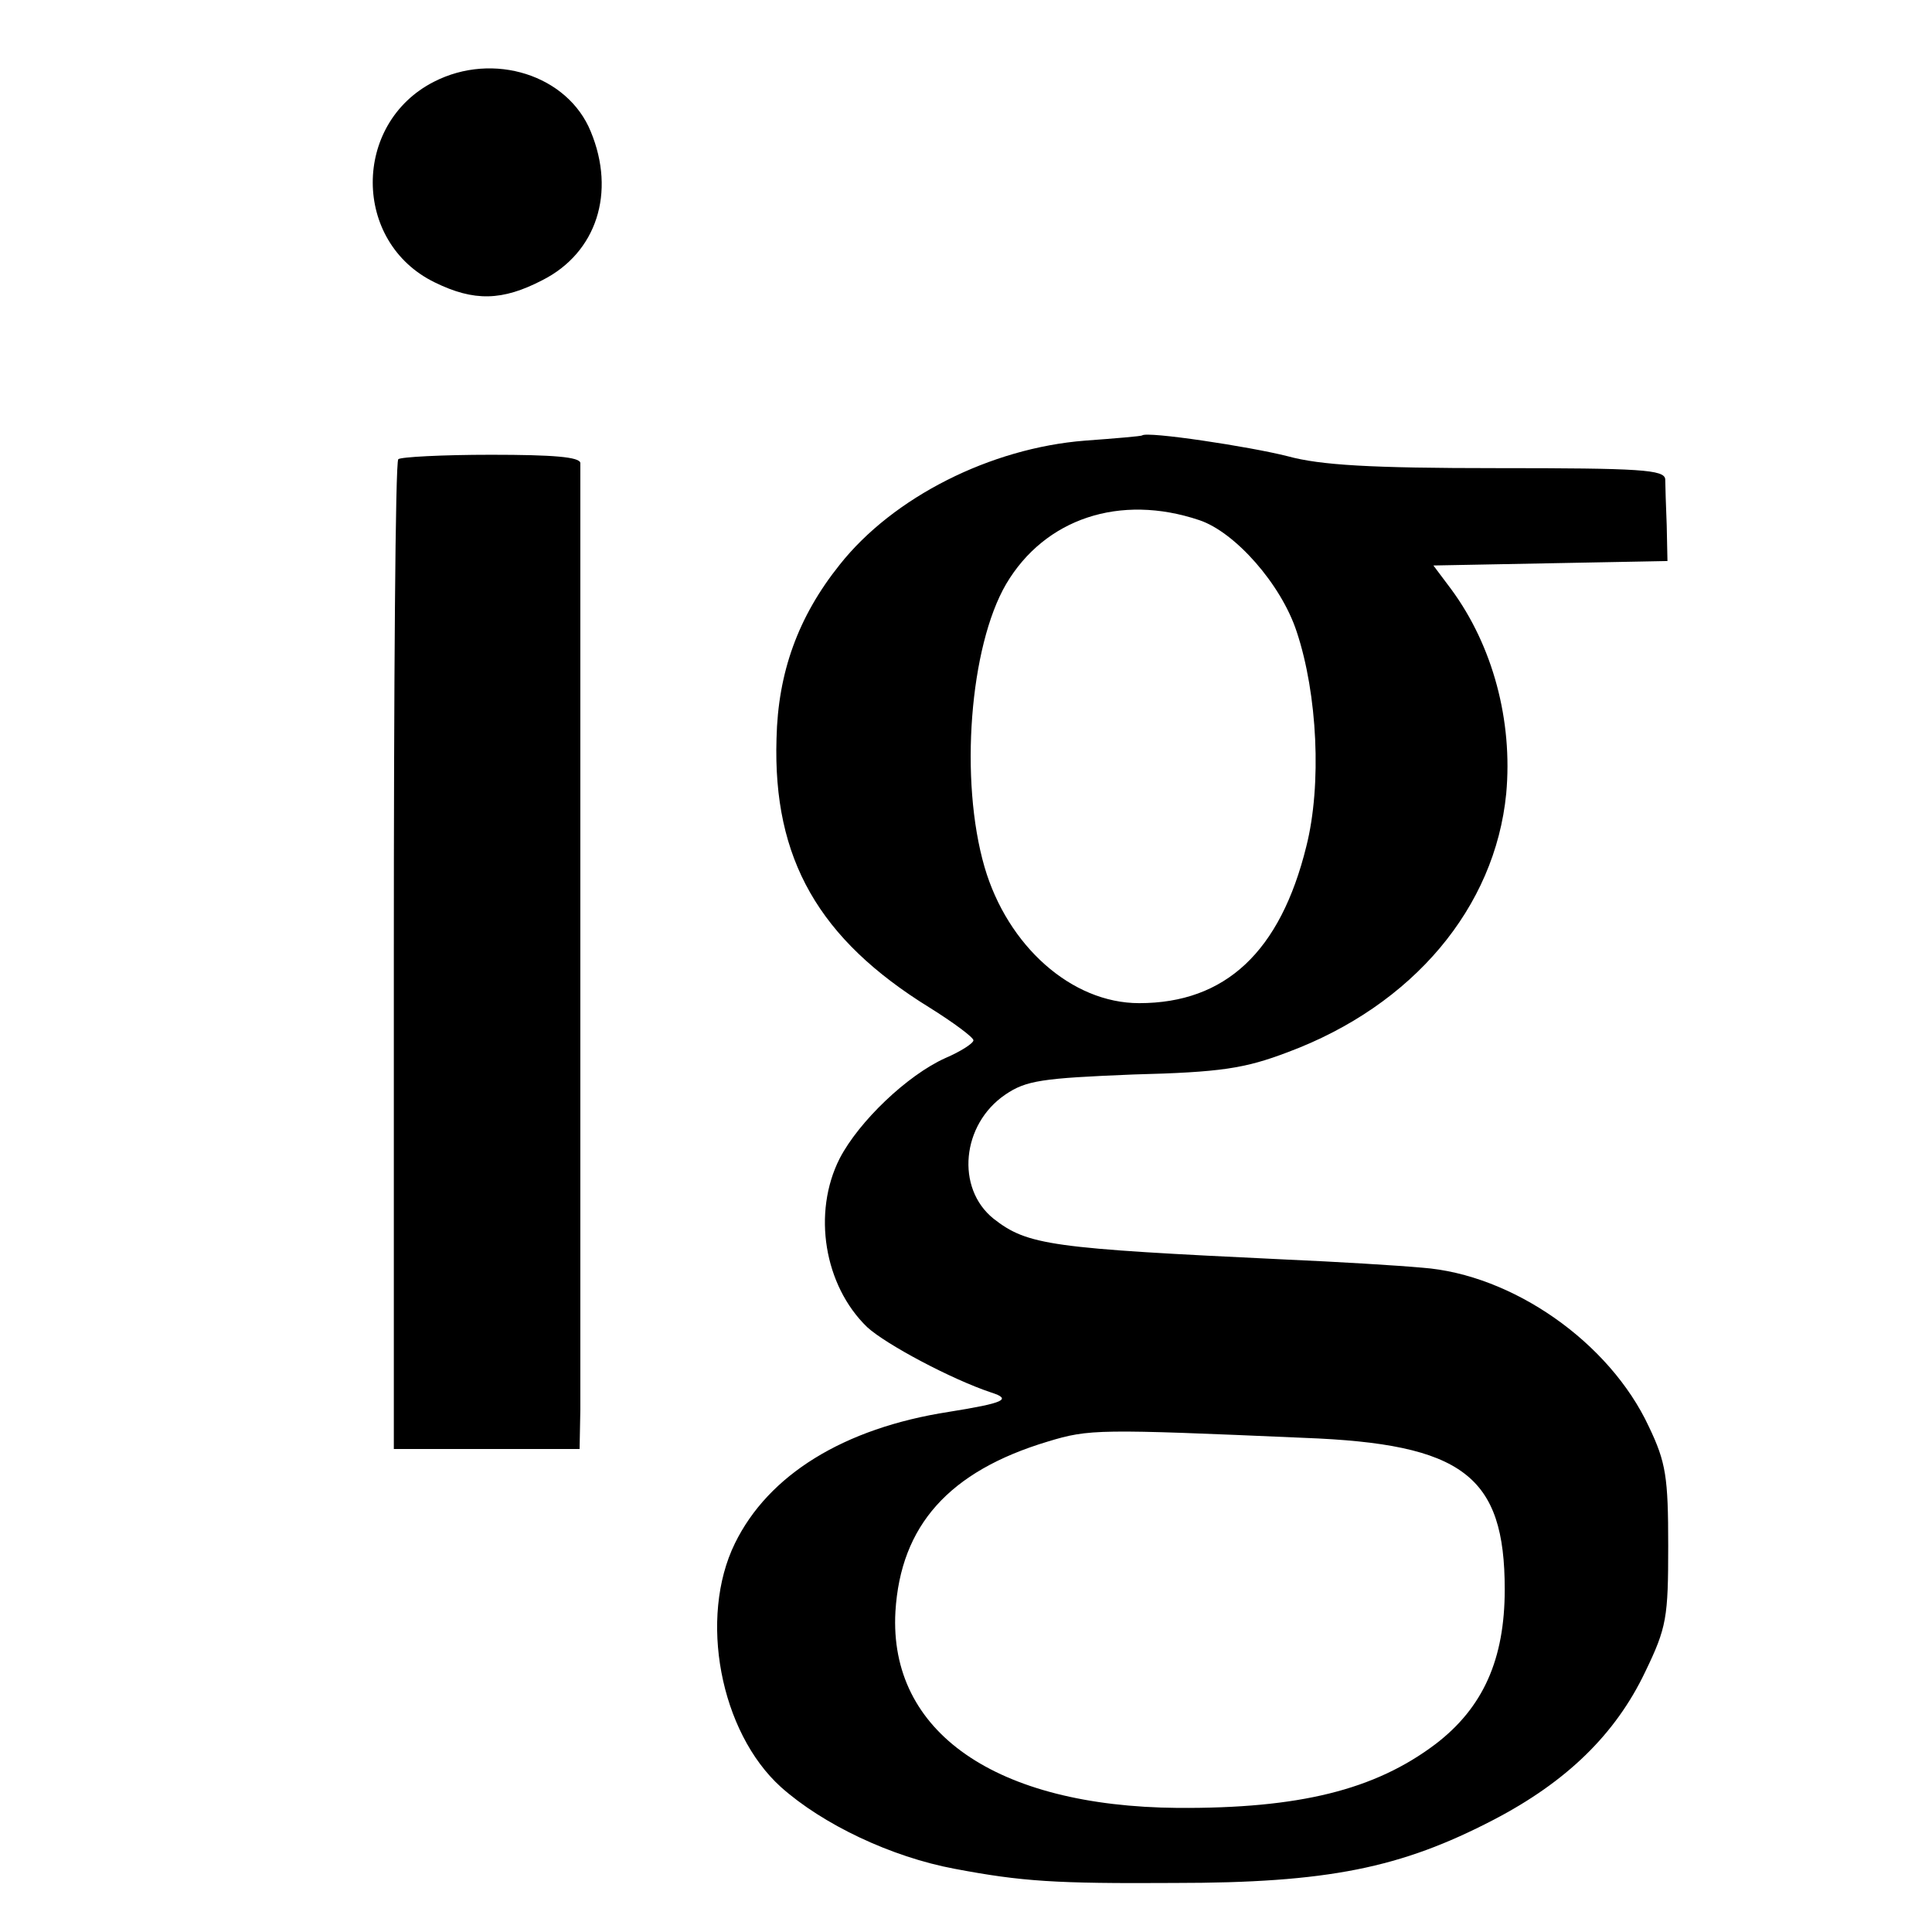 <?xml version="1.0" standalone="no"?>
<!DOCTYPE svg PUBLIC "-//W3C//DTD SVG 20010904//EN"
 "http://www.w3.org/TR/2001/REC-SVG-20010904/DTD/svg10.dtd">
<svg version="1.0" xmlns="http://www.w3.org/2000/svg"
 width="260pt" height="260pt" viewBox="0 0 260 260"
 preserveAspectRatio="xMidYMid meet">
<g transform="translate(0,260) scale(0.1,-0.1)"
fill="#000000" stroke="none">
<path d="M584 2490 c-110 -56 -110 -216 1 -270 53 -26 91 -25 145 3 73 37 99
118 65 200 -31 76 -131 108 -211 67z"/>
<path d="M1537 2014 c-1 -1 -36 -4 -77 -7 -127 -10 -258 -76 -330 -167 -56
-70 -83 -145 -85 -234 -5 -162 57 -270 206 -362 32 -20 59 -40 59 -44 0 -4
-17 -15 -38 -24 -51 -23 -116 -85 -142 -135 -37 -73 -21 -171 37 -227 25 -23
113 -70 167 -88 28 -9 18 -14 -57 -26 -142 -22 -243 -85 -288 -177 -49 -100
-20 -254 62 -328 56 -50 148 -94 234 -110 90 -17 135 -20 295 -19 207 0 305
20 430 85 98 51 164 115 204 199 29 60 31 73 31 170 0 92 -3 112 -26 160 -53
114 -184 205 -305 214 -33 3 -115 8 -184 11 -316 15 -347 19 -393 55 -51 41
-43 127 16 167 28 19 49 22 172 27 118 3 150 8 208 30 169 63 279 195 294 348
9 98 -18 199 -74 275 l-24 32 158 3 157 3 -1 48 c-1 26 -2 54 -2 62 -1 13 -33
15 -226 15 -171 0 -238 4 -282 16 -51 13 -190 34 -196 28z m77 -114 c48 -16
110 -86 131 -150 28 -84 34 -206 13 -289 -35 -142 -109 -211 -225 -211 -91 0
-177 77 -208 183 -34 117 -20 297 29 381 52 88 153 122 260 86z m141 -1235
c214 -8 270 -51 270 -204 0 -94 -29 -159 -93 -208 -82 -62 -184 -87 -347 -86
-245 2 -389 102 -380 264 7 116 72 189 205 229 56 17 68 17 345 5z"/>
<path d="M536 1982 c-4 -3 -6 -304 -6 -669 l0 -663 125 0 125 0 1 53 c0 66 0
1258 0 1274 -1 8 -36 11 -120 11 -66 0 -122 -3 -125 -6z"/>
</g>
</svg>
